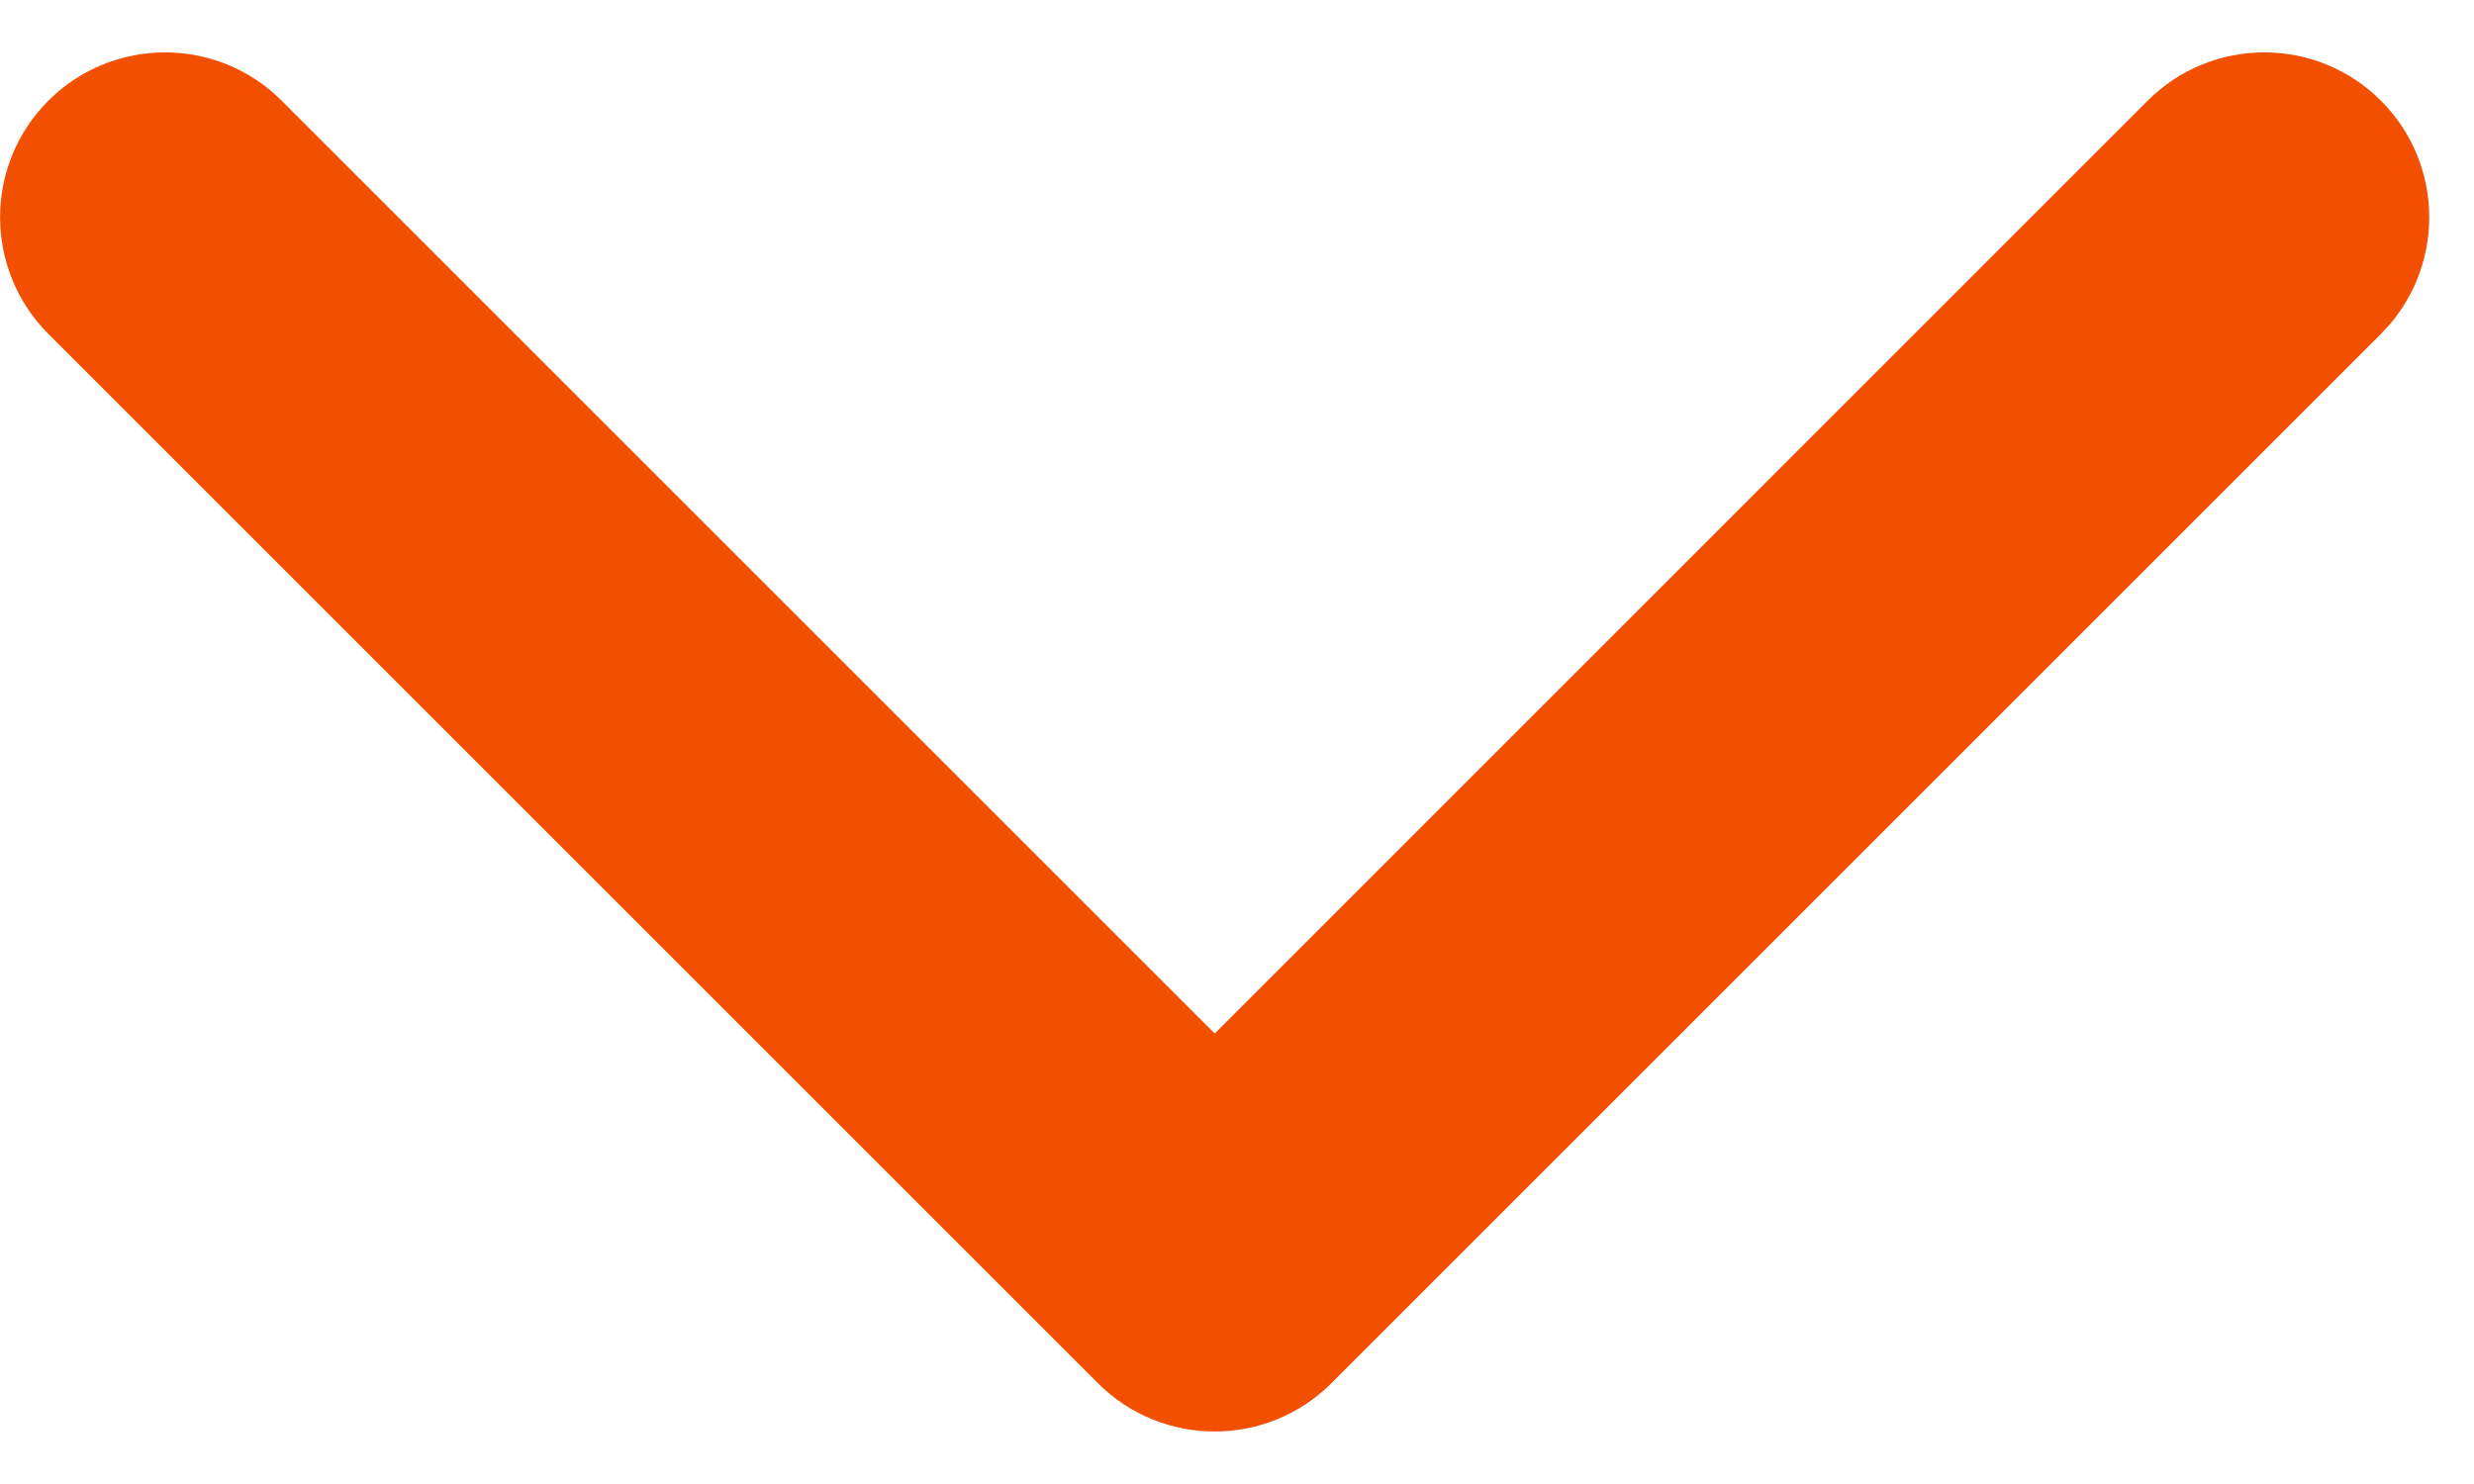 <svg width="15" height="9" viewBox="0 0 15 9" fill="none" xmlns="http://www.w3.org/2000/svg">
<path fill-rule="evenodd" clip-rule="evenodd" d="M14.436 2.025L8.072 8.389C7.681 8.779 7.048 8.779 6.657 8.389L0.293 2.025C-0.097 1.634 -0.097 1.001 0.293 0.611C0.684 0.22 1.317 0.22 1.708 0.611L7.365 6.268L13.021 0.611C13.412 0.22 14.045 0.22 14.436 0.611C14.826 1.001 14.826 1.634 14.436 2.025Z" fill="#F24F00"/>
</svg>
